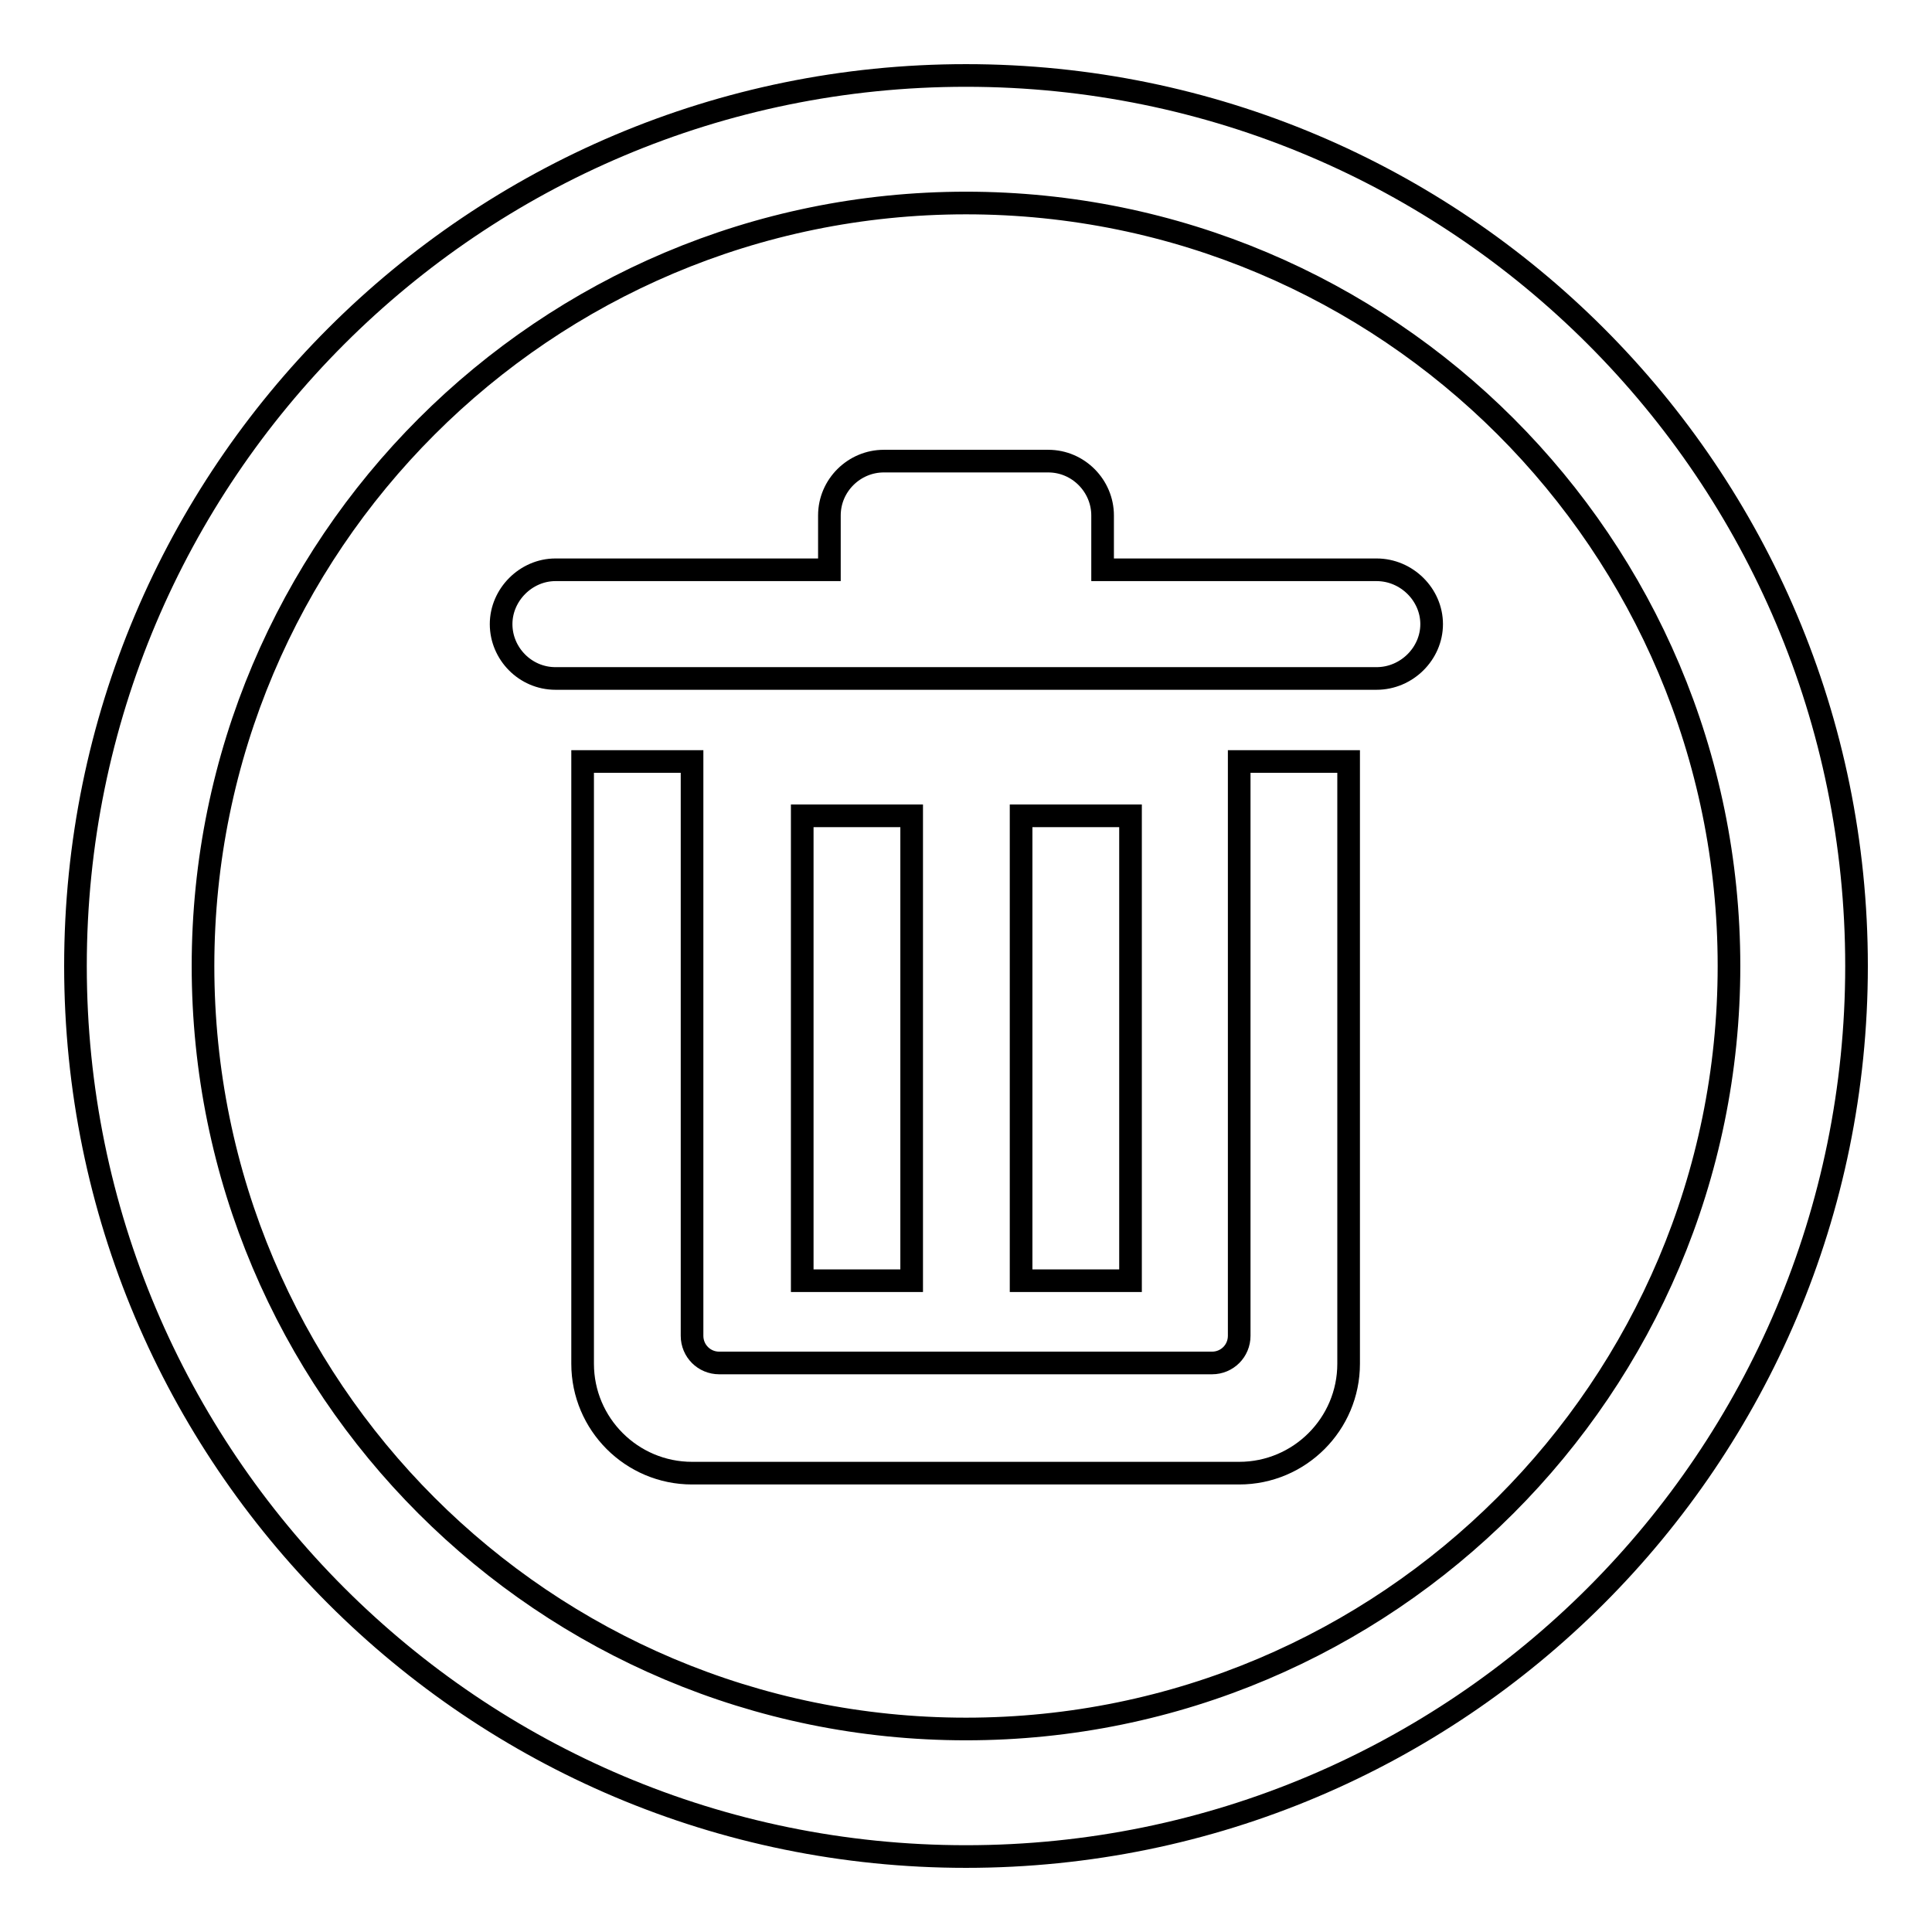 <?xml version="1.0" encoding="utf-8"?>
<!-- Svg Vector Icons : http://www.onlinewebfonts.com/icon -->
<!DOCTYPE svg PUBLIC "-//W3C//DTD SVG 1.1//EN" "http://www.w3.org/Graphics/SVG/1.1/DTD/svg11.dtd">
<svg version="1.1" xmlns="http://www.w3.org/2000/svg" xmlns:xlink="http://www.w3.org/1999/xlink" x="0px" y="0px" viewBox="0 0 256 256" enable-background="new 0 0 256 256" xml:space="preserve">
<g><g><path stroke-width="3" fill-opacity="0" stroke="#000000"  d="M182.4,89.9H73.6c-4,0-7.2-3.3-7.2-7.2s3.3-7.2,7.2-7.2h36.3v-7.2c0-4,3.3-7.2,7.2-7.2h21.8c4,0,7.2,3.3,7.2,7.2v7.2h36.3c4,0,7.3,3.3,7.3,7.2S186.4,89.9,182.4,89.9z M120.8,108.1v61.6h-14.5v-61.6H120.8z M149.8,108.1v61.6h-14.5v-61.6H149.8z M91.7,177c0,2,1.6,3.6,3.6,3.6h65.3c2,0,3.6-1.6,3.6-3.6v-76.1h14.5v14.5v18.1v47.2c0,8-6.5,14.5-14.5,14.5H91.7c-8,0-14.5-6.5-14.5-14.5v-47.2v-18.1v-14.5h14.5V177z"/><path stroke-width="3" fill-opacity="0" stroke="#000000"  d="M128,10C62.8,10,10,62.8,10,128c0,65.2,52.8,118,118,118c65.2,0,118-52.8,118-118C246,62.8,193.2,10,128,10z M128,229.1c-55.8,0-101.1-45.2-101.1-101.1C26.9,72.2,72.2,26.9,128,26.9c55.8,0,101.1,45.2,101.1,101.1C229.1,183.8,183.8,229.1,128,229.1z"/></g></g>
</svg>